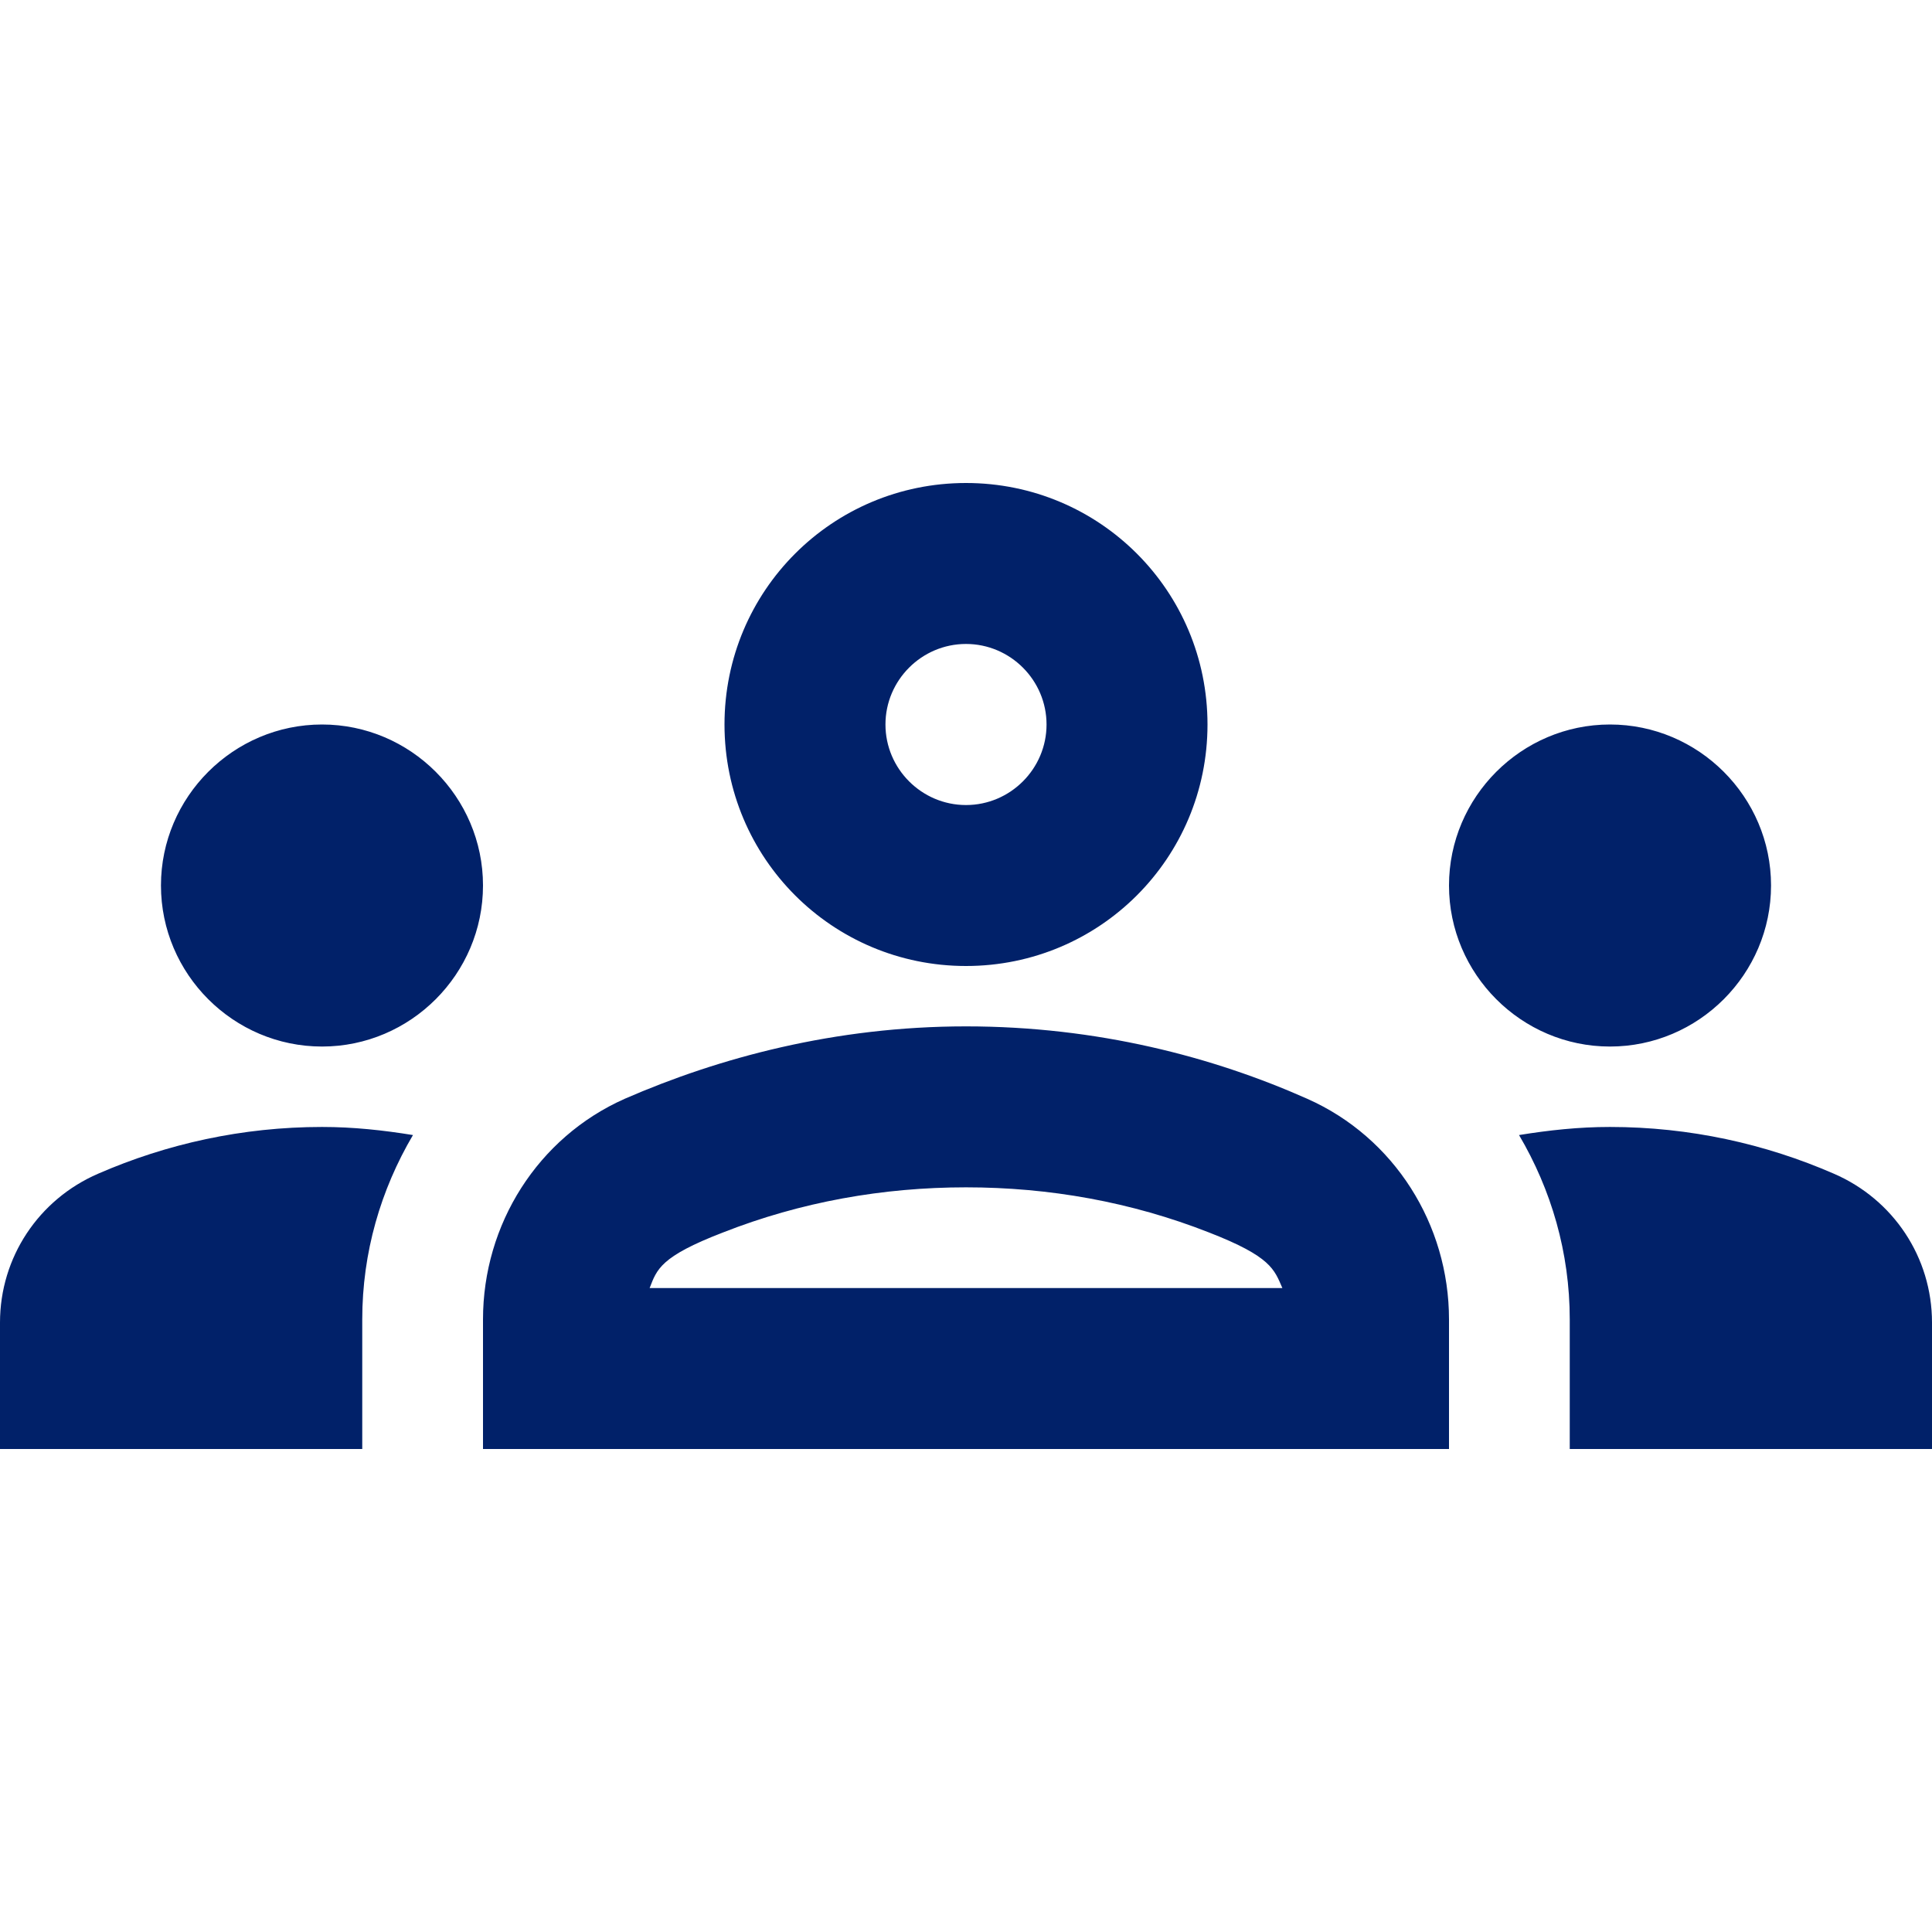 <svg width="16" height="16" viewBox="0 0 16 16" fill="none" xmlns="http://www.w3.org/2000/svg">
<path d="M2.667 8.667C3.4 8.667 4 8.067 4 7.333C4 6.6 3.4 6 2.667 6C1.933 6 1.333 6.6 1.333 7.333C1.333 8.067 1.933 8.667 2.667 8.667ZM3.42 9.4C3.173 9.36 2.927 9.333 2.667 9.333C2.007 9.333 1.38 9.473 0.813 9.72C0.32 9.933 0 10.413 0 10.953V12H3V10.927C3 10.373 3.153 9.853 3.42 9.4ZM13.333 8.667C14.067 8.667 14.667 8.067 14.667 7.333C14.667 6.6 14.067 6 13.333 6C12.6 6 12 6.6 12 7.333C12 8.067 12.6 8.667 13.333 8.667ZM16 10.953C16 10.413 15.68 9.933 15.187 9.72C14.62 9.473 13.993 9.333 13.333 9.333C13.073 9.333 12.827 9.36 12.58 9.4C12.847 9.853 13 10.373 13 10.927V12H16V10.953ZM10.827 9.1C10.047 8.753 9.087 8.5 8 8.5C6.913 8.5 5.953 8.76 5.173 9.1C4.453 9.42 4 10.14 4 10.927V12H12V10.927C12 10.14 11.547 9.42 10.827 9.1ZM5.38 10.667C5.44 10.513 5.467 10.407 5.987 10.207C6.633 9.953 7.313 9.833 8 9.833C8.687 9.833 9.367 9.953 10.013 10.207C10.527 10.407 10.553 10.513 10.62 10.667H5.38ZM8 5.333C8.367 5.333 8.667 5.633 8.667 6C8.667 6.367 8.367 6.667 8 6.667C7.633 6.667 7.333 6.367 7.333 6C7.333 5.633 7.633 5.333 8 5.333ZM8 4C6.893 4 6 4.893 6 6C6 7.107 6.893 8 8 8C9.107 8 10 7.107 10 6C10 4.893 9.107 4 8 4Z" fill="#012169"/>
</svg>

